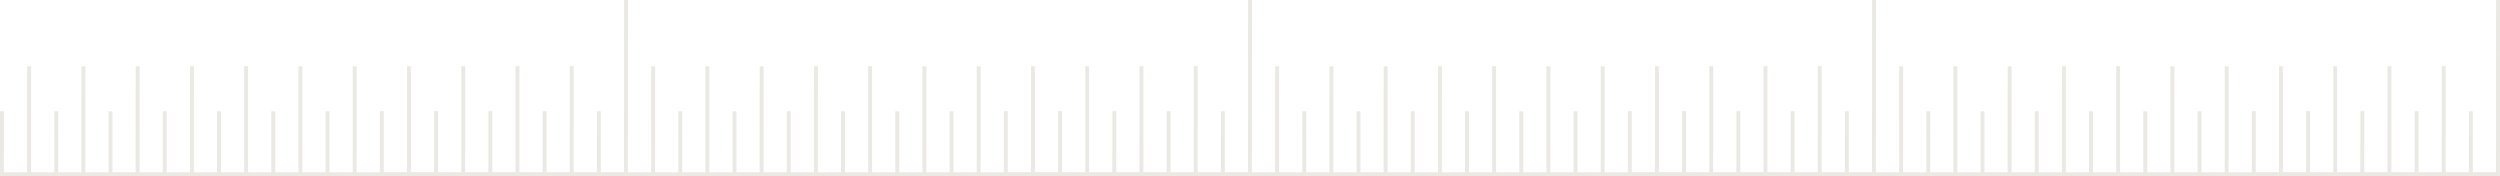 <svg width="1206" height="85" viewBox="0 0 1206 85" fill="none" xmlns="http://www.w3.org/2000/svg">
<path d="M1.05829e-08 53.669L1.908 53.669L1.888 83.088L13.09 83.088L13.11 31.962L14.998 31.962L14.998 83.088L26.179 83.088L26.179 53.669L28.087 53.669L28.067 83.088L39.269 83.088L39.289 31.962L41.177 31.962L41.156 83.088L52.338 83.088L52.358 53.669L54.246 53.669L54.246 83.088L65.427 83.088L65.448 31.962L67.356 31.962L67.335 83.088L78.537 83.088L78.537 53.69L80.425 53.69L80.425 83.108L91.627 83.108L91.627 31.962L93.535 31.962L93.514 83.108L104.696 83.108L104.716 53.69L106.604 53.69L106.604 83.108L117.785 83.108L117.806 31.9L119.693 31.9L119.673 83.108L130.875 83.108L130.875 53.69L132.783 53.69L132.762 83.108L143.964 83.108L143.985 31.982L145.872 31.982L145.852 83.108L157.054 83.108L157.074 53.71L158.941 53.71L158.941 83.108L170.143 83.128L170.164 32.002L172.031 32.002L172.031 83.128L183.233 83.128L183.233 53.629L185.141 53.629L185.141 83.047L196.302 83.047L196.343 31.921L198.23 31.921L198.23 83.047L209.412 83.047L209.432 53.649L211.32 53.649L211.32 83.047L222.501 83.067L222.522 31.941L224.409 31.941L224.389 83.067L235.591 83.067L235.591 53.649L237.478 53.649L237.478 83.067L248.68 83.067L248.68 31.941L250.588 31.941L250.568 83.067L261.77 83.067L261.77 53.649L263.657 53.649L263.637 83.067L274.859 83.067L274.859 31.941L276.747 31.941L276.726 83.067L287.928 83.067L287.949 53.669L289.836 53.669L289.836 83.067L301.018 83.067L301.018 53.669L301.038 53.384L301.059 -1.66965e-07L302.946 -1.66617e-07L302.905 83.088L314.107 83.088L314.107 31.962L316.015 31.962L315.995 83.088L327.197 83.088L327.197 53.669L329.105 53.669L329.084 83.088L340.286 83.088L340.286 31.962L342.174 31.962L342.174 83.088L353.355 83.088L353.376 53.669L355.263 53.669L355.263 83.088L366.445 83.088L366.465 31.962L368.353 31.962L368.353 83.088L379.534 83.088L379.555 53.69L381.443 53.69L381.443 83.108L392.624 83.108L392.645 31.962L394.553 31.962L394.532 83.108L405.714 83.108L405.734 53.69L407.622 53.69L407.622 83.108L418.803 83.108L418.824 31.9L420.711 31.9L420.691 83.108L431.893 83.108L431.893 53.69L433.78 53.69L433.78 83.108L444.982 83.108L444.982 31.982L446.89 31.982L446.87 83.108L458.072 83.108L458.072 53.71L459.959 53.71L459.939 83.108L471.161 83.128L471.182 32.002L473.049 32.002L473.028 83.128L484.251 83.128L484.251 53.629L486.159 53.629L486.138 83.047L497.32 83.047L497.361 31.921L499.248 31.921L499.248 83.047L510.43 83.047L510.43 53.649L512.338 53.649L512.317 83.047L523.519 83.067L523.54 31.941L525.407 31.941L525.407 83.067L536.588 83.067L536.609 53.649L538.496 53.649L538.496 83.067L549.678 83.067L549.698 31.941L551.586 31.941L551.586 83.067L562.788 83.067L562.788 53.649L564.675 53.649L564.655 83.067L575.877 83.067L575.877 31.941L577.765 31.941L577.744 83.067L588.946 83.067L588.967 53.669L590.854 53.669L590.854 83.067L602.036 83.067L602.077 -1.11426e-07L603.964 -1.11078e-07L603.944 53.954L603.923 83.088L615.125 83.088L615.146 31.962L617.033 31.962L617.033 83.088L628.215 83.088L628.215 53.669L630.123 53.669L630.102 83.088L641.304 83.088L641.325 31.962L643.212 31.962L643.192 83.088L654.373 83.088L654.394 53.669L656.281 53.669L656.281 83.088L667.463 83.088L667.483 31.962L669.371 31.962L669.371 83.088L680.573 83.088L680.573 53.69L682.46 53.69L682.46 83.108L693.662 83.108L693.662 31.962L695.57 31.962L695.55 83.108L706.731 83.108L706.752 53.69L708.639 53.69L708.639 83.108L719.821 83.108L719.841 31.9L721.729 31.9L721.708 83.108L732.91 83.108L732.91 53.69L734.818 53.69L734.798 83.108L746 83.108L746 31.982L747.908 31.982L747.887 83.108L759.089 83.108L759.11 53.71L760.977 53.71L760.977 83.108L772.179 83.128L772.199 32.002L774.066 32.002L774.066 83.128L785.268 83.128L785.268 53.629L787.177 53.629L787.156 83.047L798.337 83.047L798.379 31.921L800.266 31.921L800.266 83.047L811.448 83.047L811.448 53.649L813.356 53.649L813.356 83.047L824.537 83.067L824.558 31.941L826.445 31.941L826.425 83.067L837.627 83.067L837.627 53.649L839.514 53.649L839.514 83.067L850.716 83.067L850.716 31.941L852.624 31.941L852.604 83.067L863.806 83.067L863.806 53.649L865.693 53.649L865.673 83.067L876.895 83.067L876.895 31.941L878.783 31.941L878.762 83.067L889.964 83.067L889.985 53.669L891.872 53.669L891.872 83.067L903.054 83.067L903.054 53.669L903.074 53.384L903.095 -5.58873e-08L904.982 -5.55391e-08L904.941 83.088L916.143 83.088L916.143 31.962L918.051 31.962L918.031 83.088L929.233 83.088L929.233 53.669L931.141 53.669L931.12 83.088L942.322 83.088L942.322 31.962L944.21 31.962L944.21 83.088L955.391 83.088L955.412 53.669L957.299 53.669L957.299 83.088L968.481 83.088L968.501 31.962L970.389 31.962L970.389 83.088L981.57 83.088L981.591 53.69L983.478 53.69L983.478 83.108L994.66 83.108L994.68 31.962L996.568 31.962L996.568 83.108L1007.75 83.108L1007.75 53.69L1009.66 53.69L1009.66 83.108L1020.84 83.108L1020.86 31.9L1022.75 31.9L1022.73 83.108L1033.93 83.108L1033.93 53.69L1035.82 53.69L1035.82 83.108L1047.02 83.108L1047.02 31.982L1048.93 31.982L1048.91 83.108L1060.11 83.108L1060.11 53.71L1061.99 53.71L1061.99 83.108L1073.2 83.128L1073.22 32.002L1075.08 32.002L1075.06 83.128L1086.29 83.128L1086.29 53.629L1088.19 53.629L1088.17 83.047L1099.36 83.047L1099.4 31.921L1101.28 31.921L1101.28 83.047L1112.47 83.047L1112.47 53.649L1114.37 53.649L1114.35 83.047L1125.55 83.067L1125.58 31.941L1127.44 31.941L1127.44 83.067L1138.62 83.067L1138.64 53.649L1140.53 53.649L1140.53 83.067L1151.71 83.067L1151.73 31.941L1153.62 31.941L1153.62 83.067L1164.82 83.067L1164.82 53.649L1166.69 53.649L1166.69 83.067L1177.91 83.067L1177.91 31.941L1179.8 31.941L1179.78 83.067L1190.98 83.067L1191 53.669L1192.89 53.669L1192.89 83.067L1204.07 83.067L1204.11 -3.48255e-10L1206 0L1205.96 84.959L1101.53 84.919L1100.91 85L800.533 84.919L799.917 85L499.515 84.919L498.879 85L198.497 84.919L197.882 85L1.67527e-08 84.959L1.05829e-08 53.669Z" fill="#EAE9E4"/>
</svg>
